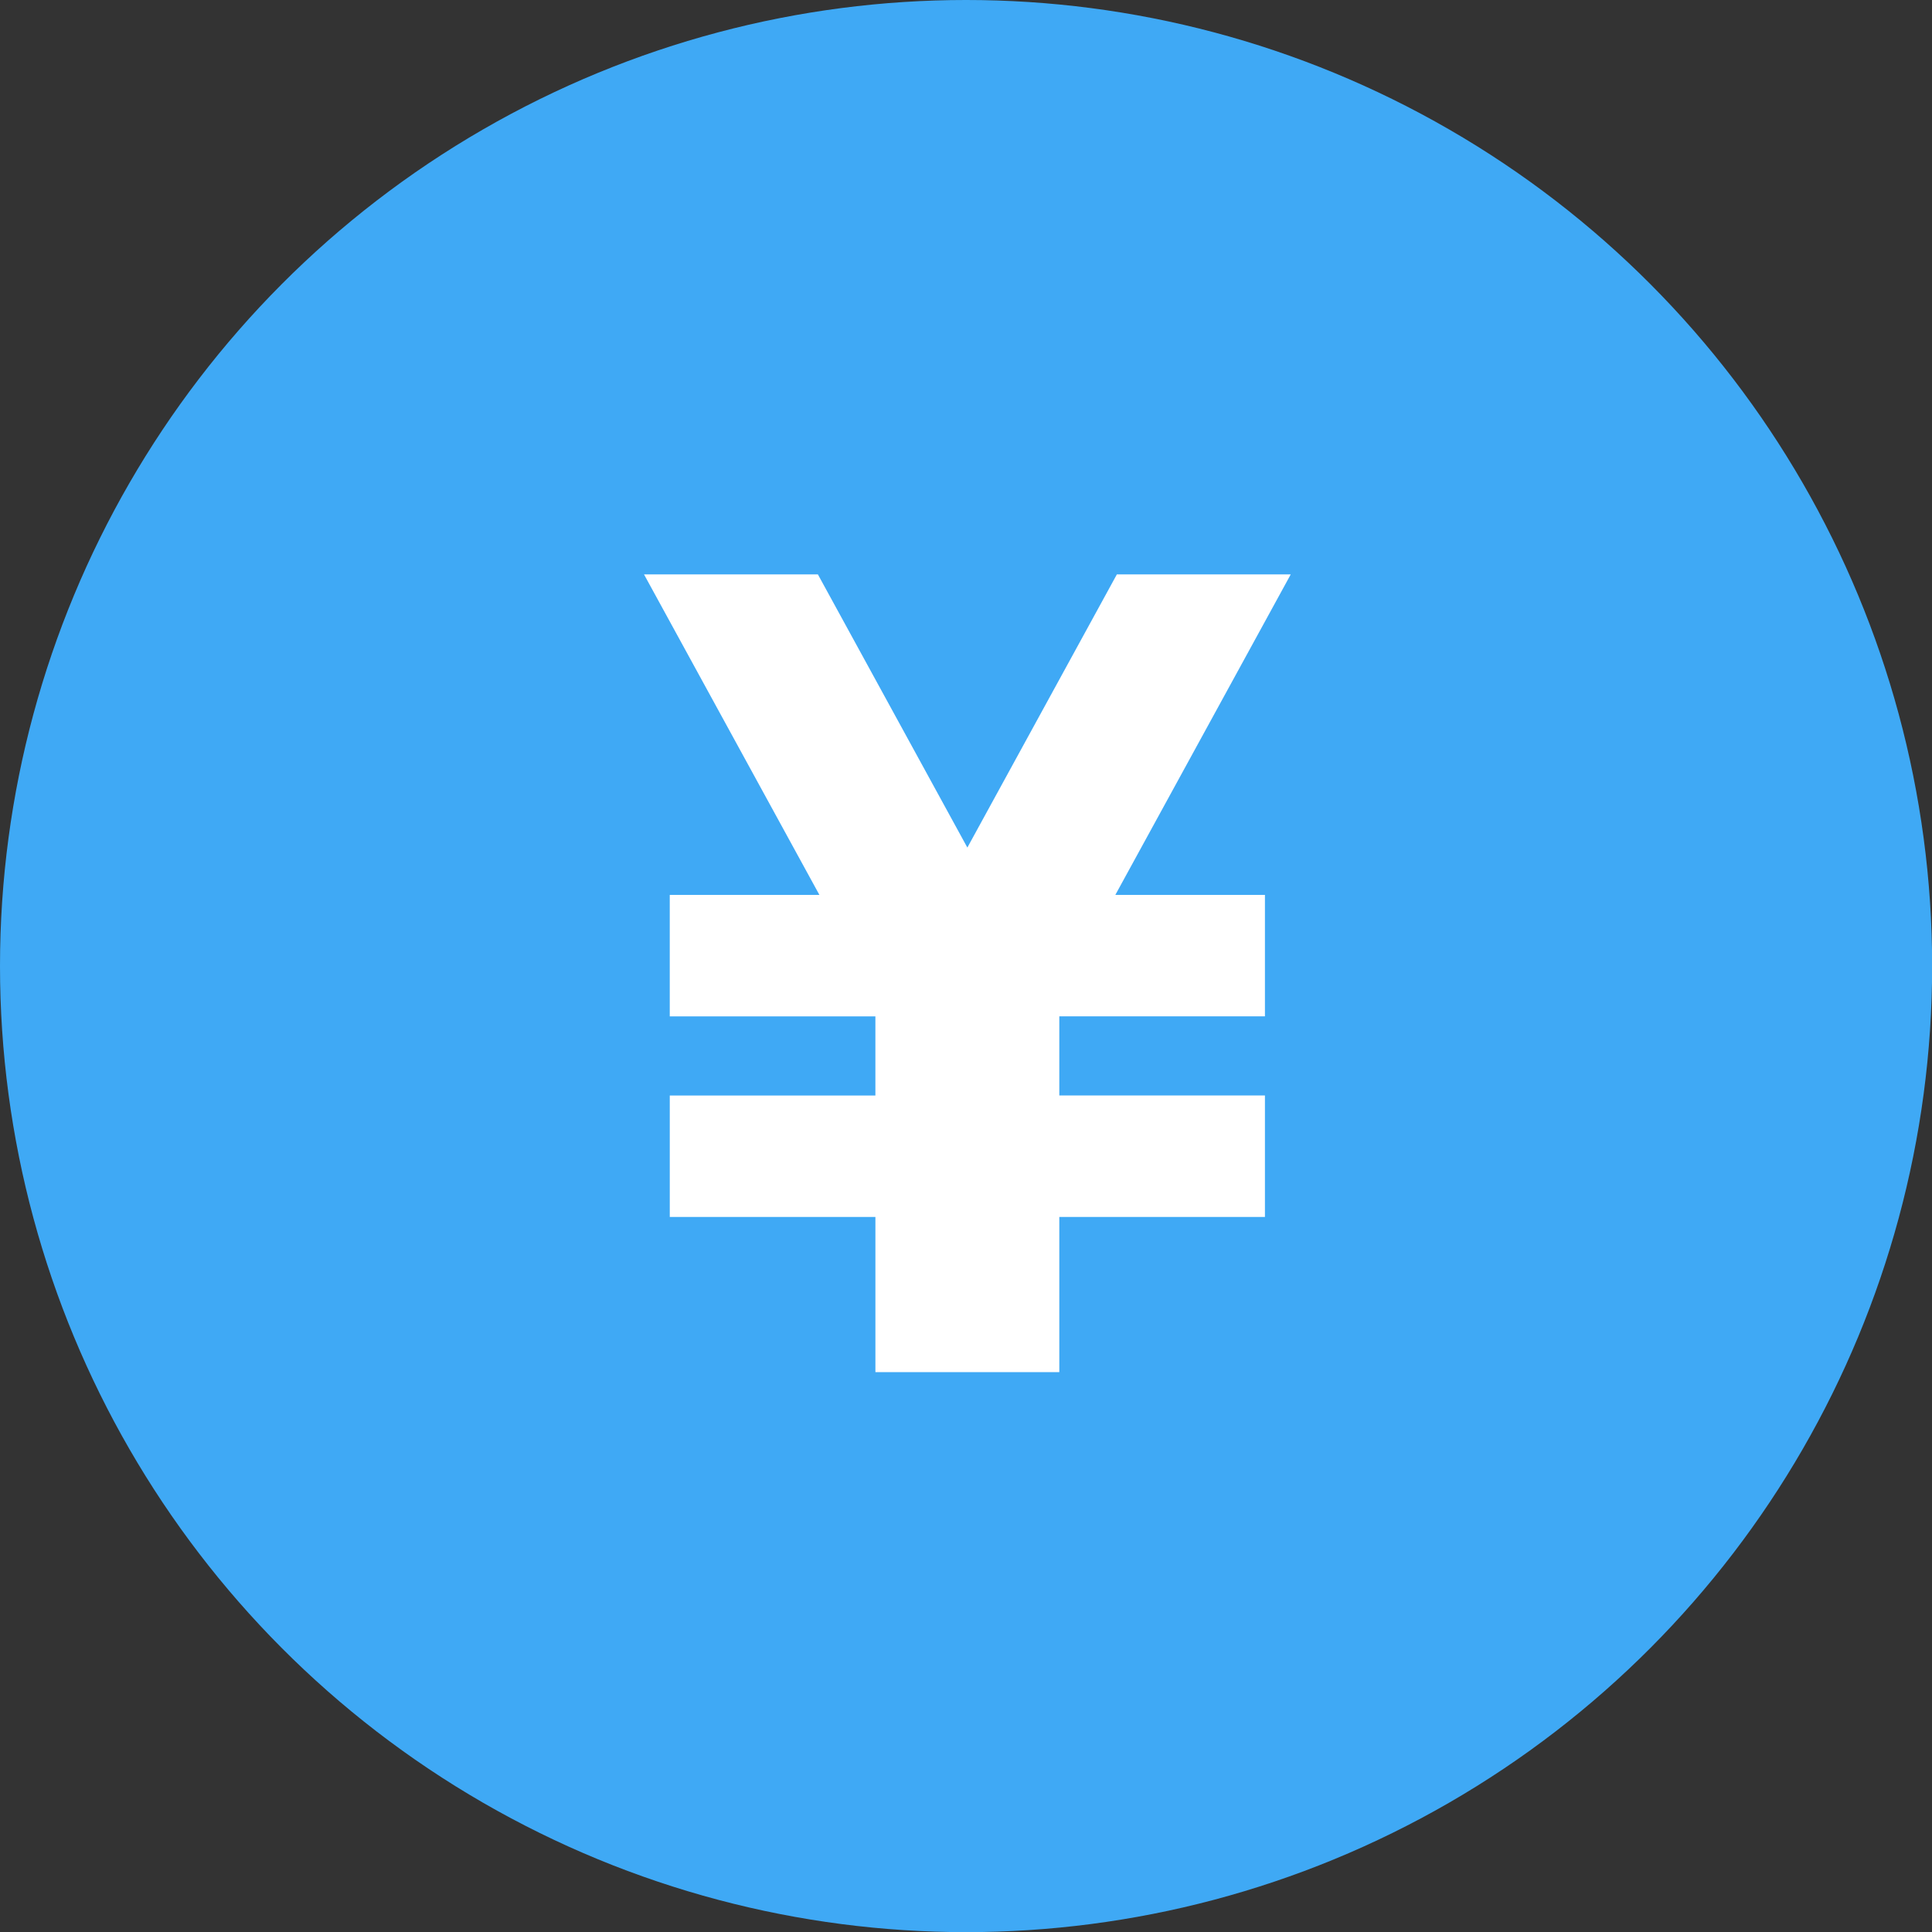 <svg xmlns="http://www.w3.org/2000/svg" width="111" height="111" fill="none" viewBox="0 0 111 111"><rect x="0" y="0" width="111" height="111" fill="#333333" stroke="none"/><circle cx="55.504" cy="55.504" r="55.504" fill="#3FA9F5"/><path fill="#fff" d="M74.158 33h-9.99l-8.59 15.696L46.99 33H37l10.078 18.416H38.48v6.978h11.814v4.547H38.481v6.977h11.814v8.915h10.566v-8.915h11.814V62.94H60.861v-4.547h11.814v-6.978H64.08z"/></svg>